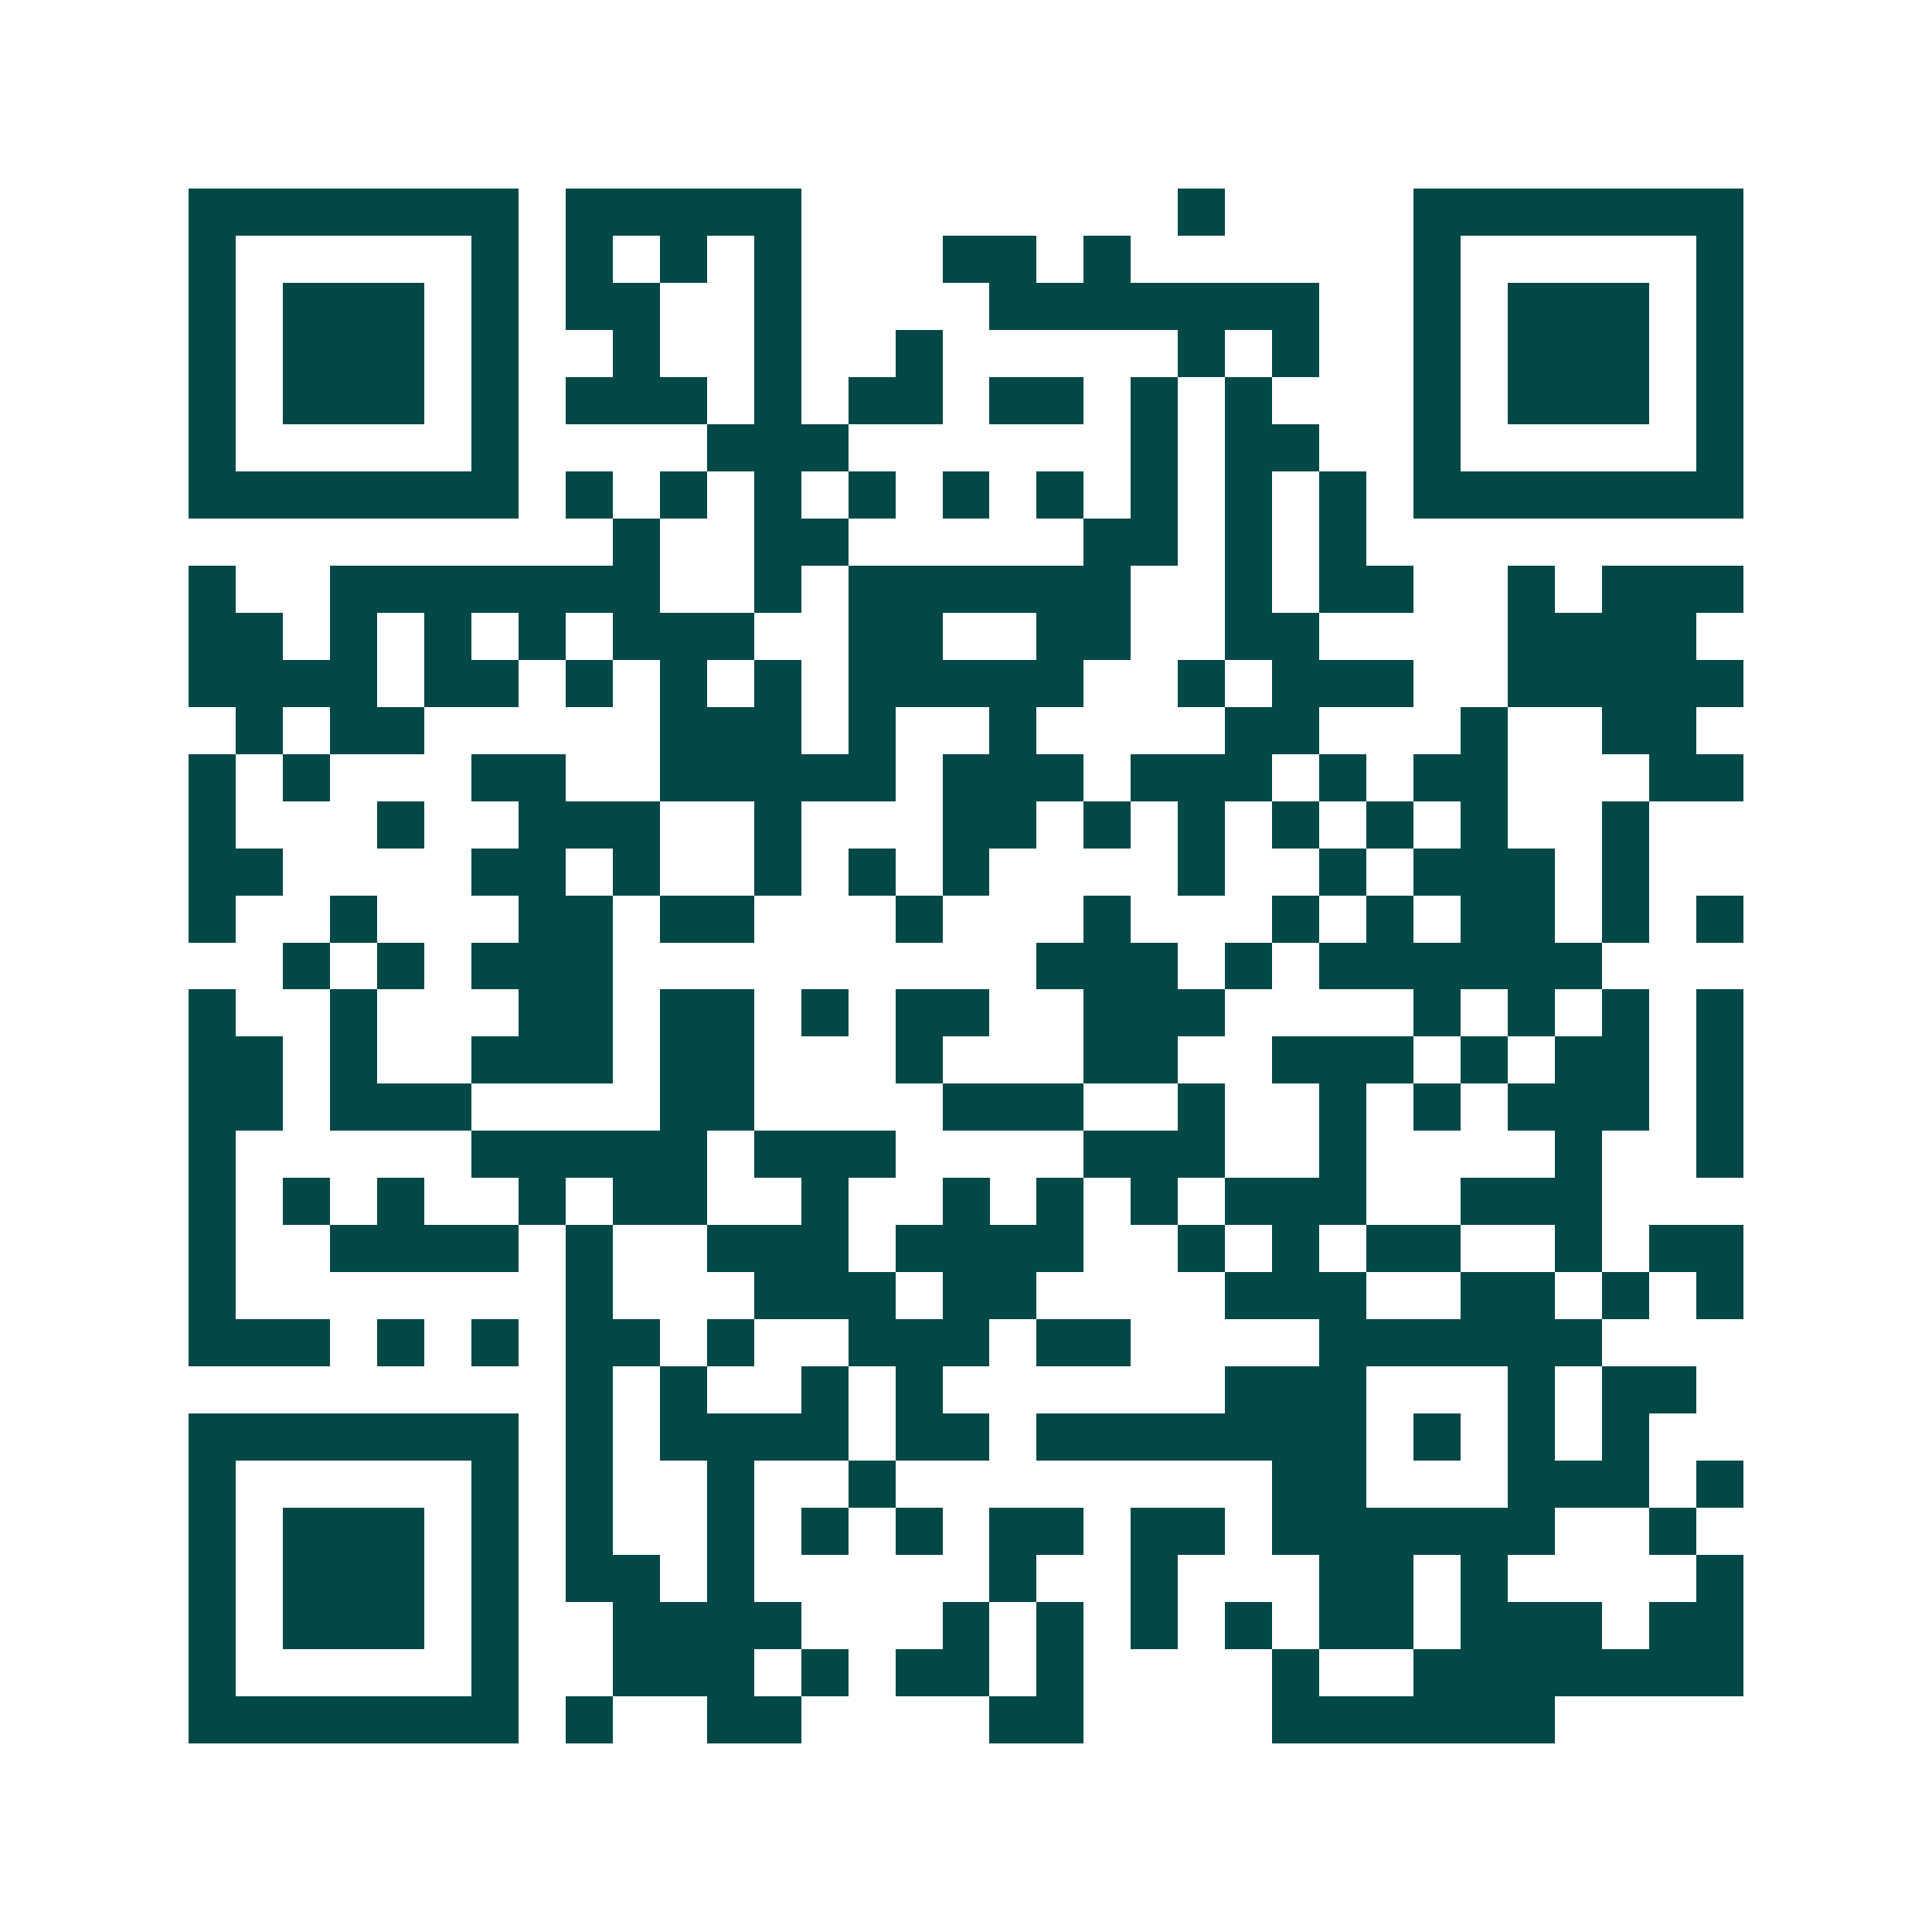 <svg xmlns="http://www.w3.org/2000/svg" width="200" height="200" viewBox="0 0 41 41" shape-rendering="crispEdges"><path fill="#ffffff" d="M0 0h41v41H0z"/><path stroke="#014847" d="M4 4.5h7m1 0h5m8 0h1m4 0h7M4 5.5h1m5 0h1m1 0h1m1 0h1m1 0h1m3 0h2m1 0h1m6 0h1m5 0h1M4 6.5h1m1 0h3m1 0h1m1 0h2m2 0h1m4 0h7m2 0h1m1 0h3m1 0h1M4 7.5h1m1 0h3m1 0h1m2 0h1m2 0h1m2 0h1m5 0h1m1 0h1m2 0h1m1 0h3m1 0h1M4 8.5h1m1 0h3m1 0h1m1 0h3m1 0h1m1 0h2m1 0h2m1 0h1m1 0h1m3 0h1m1 0h3m1 0h1M4 9.5h1m5 0h1m4 0h3m6 0h1m1 0h2m2 0h1m5 0h1M4 10.5h7m1 0h1m1 0h1m1 0h1m1 0h1m1 0h1m1 0h1m1 0h1m1 0h1m1 0h1m1 0h7M13 11.5h1m2 0h2m5 0h2m1 0h1m1 0h1M4 12.5h1m2 0h7m2 0h1m1 0h6m2 0h1m1 0h2m2 0h1m1 0h3M4 13.5h2m1 0h1m1 0h1m1 0h1m1 0h3m2 0h2m2 0h2m2 0h2m4 0h4M4 14.5h4m1 0h2m1 0h1m1 0h1m1 0h1m1 0h5m2 0h1m1 0h3m2 0h5M5 15.5h1m1 0h2m5 0h3m1 0h1m2 0h1m4 0h2m3 0h1m2 0h2M4 16.5h1m1 0h1m3 0h2m2 0h5m1 0h3m1 0h3m1 0h1m1 0h2m3 0h2M4 17.5h1m3 0h1m2 0h3m2 0h1m3 0h2m1 0h1m1 0h1m1 0h1m1 0h1m1 0h1m2 0h1M4 18.5h2m4 0h2m1 0h1m2 0h1m1 0h1m1 0h1m4 0h1m2 0h1m1 0h3m1 0h1M4 19.5h1m2 0h1m3 0h2m1 0h2m3 0h1m3 0h1m3 0h1m1 0h1m1 0h2m1 0h1m1 0h1M6 20.5h1m1 0h1m1 0h3m9 0h3m1 0h1m1 0h6M4 21.5h1m2 0h1m3 0h2m1 0h2m1 0h1m1 0h2m2 0h3m4 0h1m1 0h1m1 0h1m1 0h1M4 22.5h2m1 0h1m2 0h3m1 0h2m3 0h1m3 0h2m2 0h3m1 0h1m1 0h2m1 0h1M4 23.5h2m1 0h3m4 0h2m4 0h3m2 0h1m2 0h1m1 0h1m1 0h3m1 0h1M4 24.5h1m5 0h5m1 0h3m4 0h3m2 0h1m4 0h1m2 0h1M4 25.5h1m1 0h1m1 0h1m2 0h1m1 0h2m2 0h1m2 0h1m1 0h1m1 0h1m1 0h3m2 0h3M4 26.5h1m2 0h4m1 0h1m2 0h3m1 0h4m2 0h1m1 0h1m1 0h2m2 0h1m1 0h2M4 27.5h1m7 0h1m3 0h3m1 0h2m4 0h3m2 0h2m1 0h1m1 0h1M4 28.5h3m1 0h1m1 0h1m1 0h2m1 0h1m2 0h3m1 0h2m4 0h6M12 29.5h1m1 0h1m2 0h1m1 0h1m6 0h3m3 0h1m1 0h2M4 30.5h7m1 0h1m1 0h4m1 0h2m1 0h7m1 0h1m1 0h1m1 0h1M4 31.5h1m5 0h1m1 0h1m2 0h1m2 0h1m8 0h2m3 0h3m1 0h1M4 32.5h1m1 0h3m1 0h1m1 0h1m2 0h1m1 0h1m1 0h1m1 0h2m1 0h2m1 0h6m2 0h1M4 33.5h1m1 0h3m1 0h1m1 0h2m1 0h1m5 0h1m2 0h1m3 0h2m1 0h1m4 0h1M4 34.5h1m1 0h3m1 0h1m2 0h4m3 0h1m1 0h1m1 0h1m1 0h1m1 0h2m1 0h3m1 0h2M4 35.5h1m5 0h1m2 0h3m1 0h1m1 0h2m1 0h1m4 0h1m2 0h7M4 36.5h7m1 0h1m2 0h2m4 0h2m4 0h6"/></svg>

